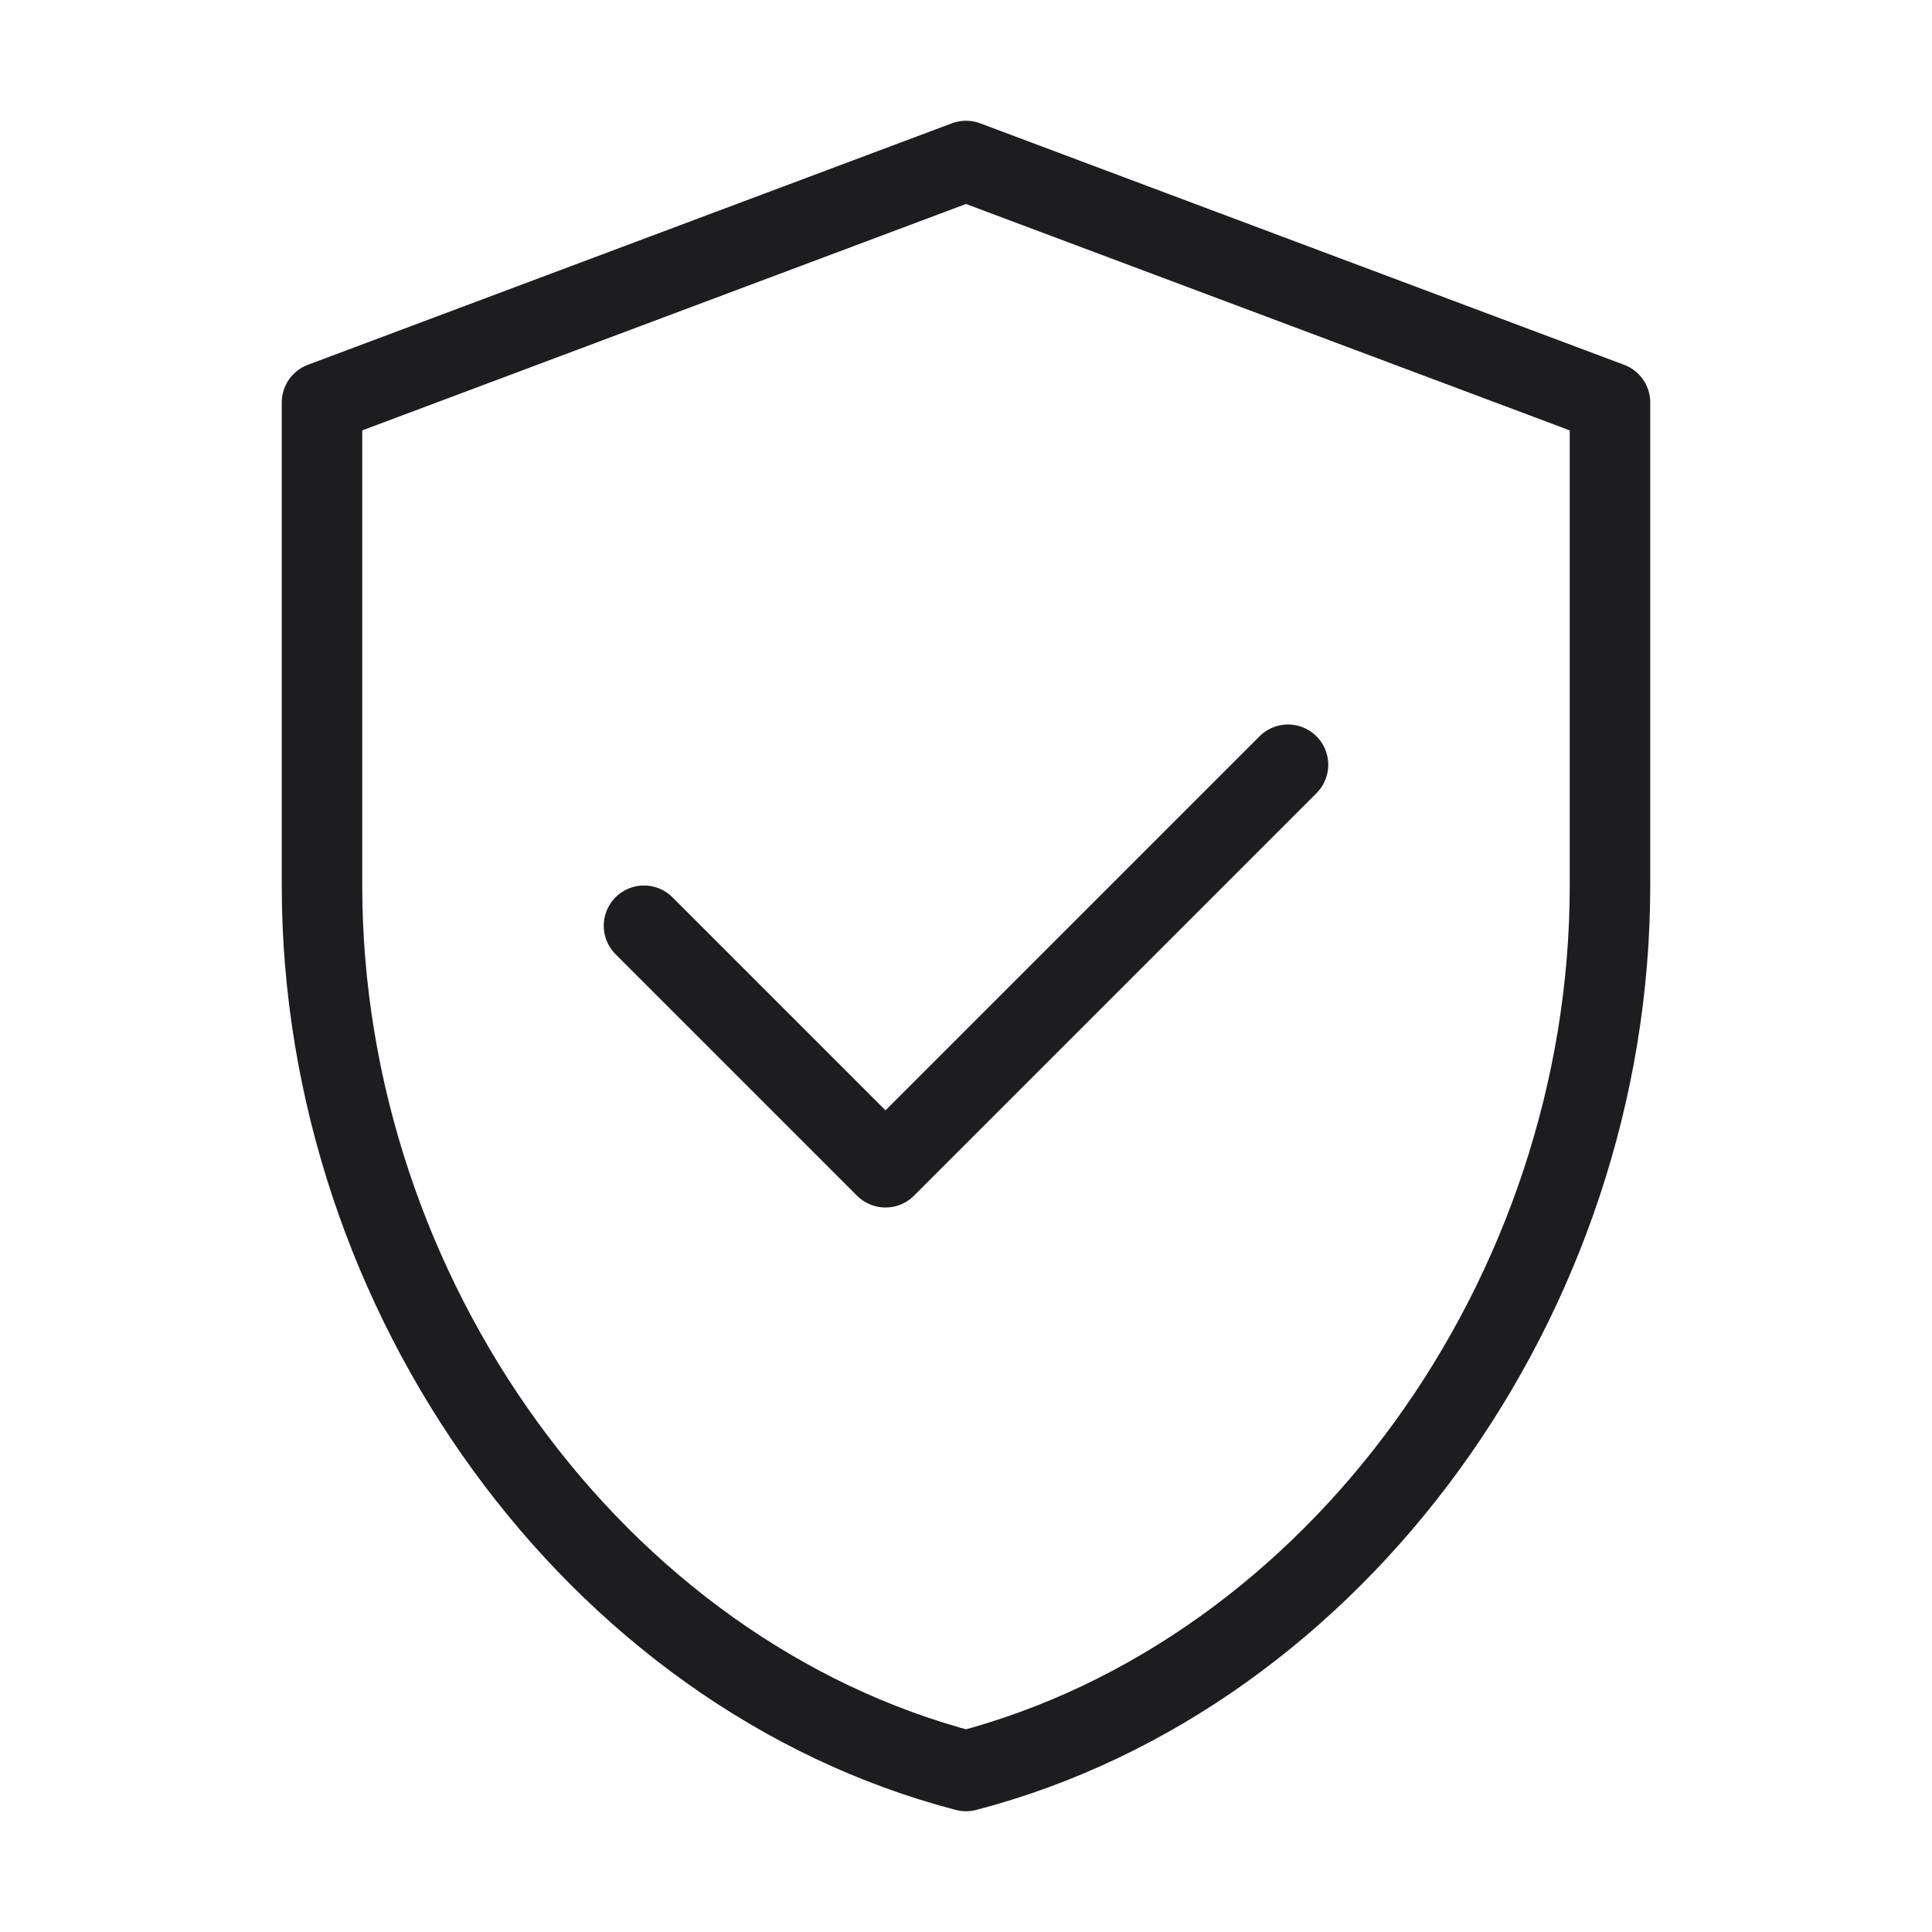 <svg width="48" height="48" viewBox="0 0 48 48" fill="none" xmlns="http://www.w3.org/2000/svg">
  <path d="M24 4L8 10V22C8 32.2 14.8 41.6 24 44C33.2 41.6 40 32.2 40 22V10L24 4Z" stroke="#1D1D1F" stroke-width="2" stroke-linecap="round" stroke-linejoin="round" fill="none"/>
  <path d="M16 23L22 29L32 19" stroke="#1D1D1F" stroke-width="2" stroke-linecap="round" stroke-linejoin="round"/>
</svg> 